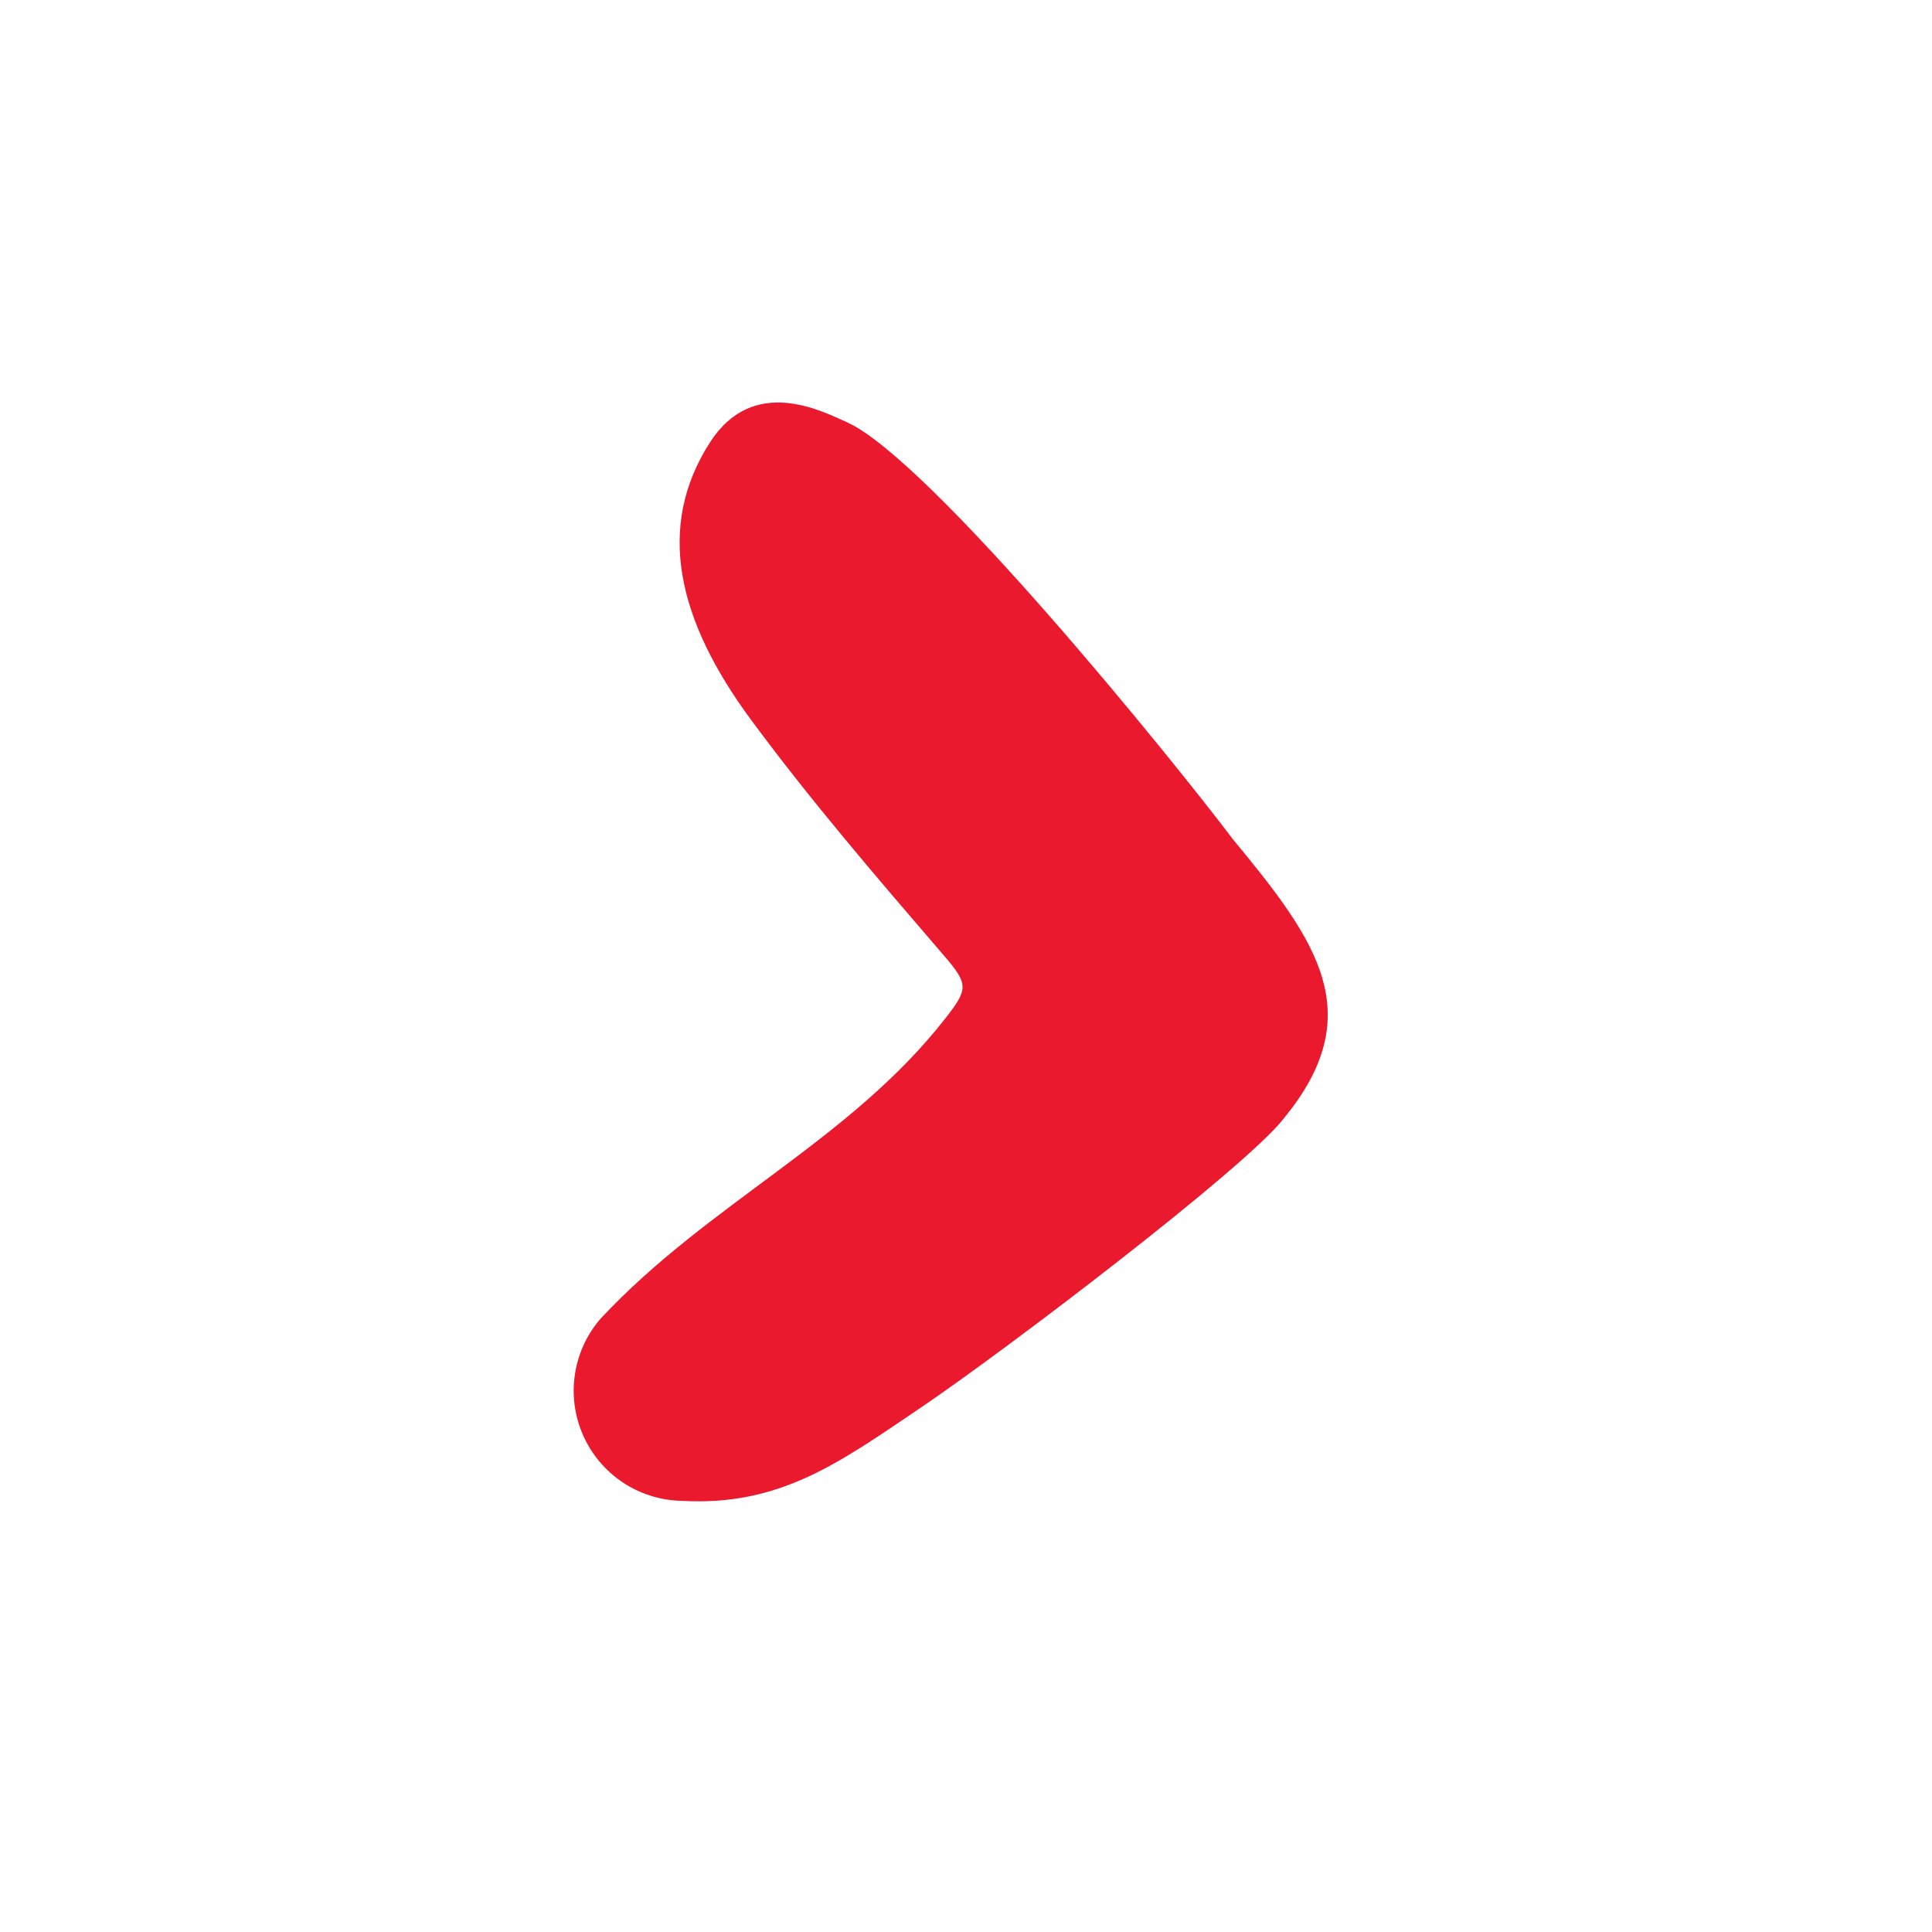 <svg width="40" height="40" viewBox="0 0 40 40" fill="none" xmlns="http://www.w3.org/2000/svg">
<path d="M25.533 17.385C24.243 15.676 19.231 9.496 17.527 8.738C17.008 8.507 15.595 7.766 14.7 9.158C13.569 10.916 14.031 12.842 15.54 14.89C16.793 16.59 18.174 18.191 19.544 19.785C20.058 20.382 20.046 20.479 19.568 21.09C17.592 23.617 14.667 24.912 12.441 27.294C12.155 27.62 11.969 28.021 11.904 28.45C11.838 28.878 11.896 29.317 12.072 29.714C12.246 30.11 12.531 30.449 12.891 30.69C13.252 30.93 13.674 31.064 14.107 31.073C16.147 31.192 17.379 30.282 19.06 29.146C20.85 27.935 25.791 24.17 26.57 23.167C28.359 21 27.278 19.492 25.533 17.385Z" fill="#EB192D"/>
</svg>
